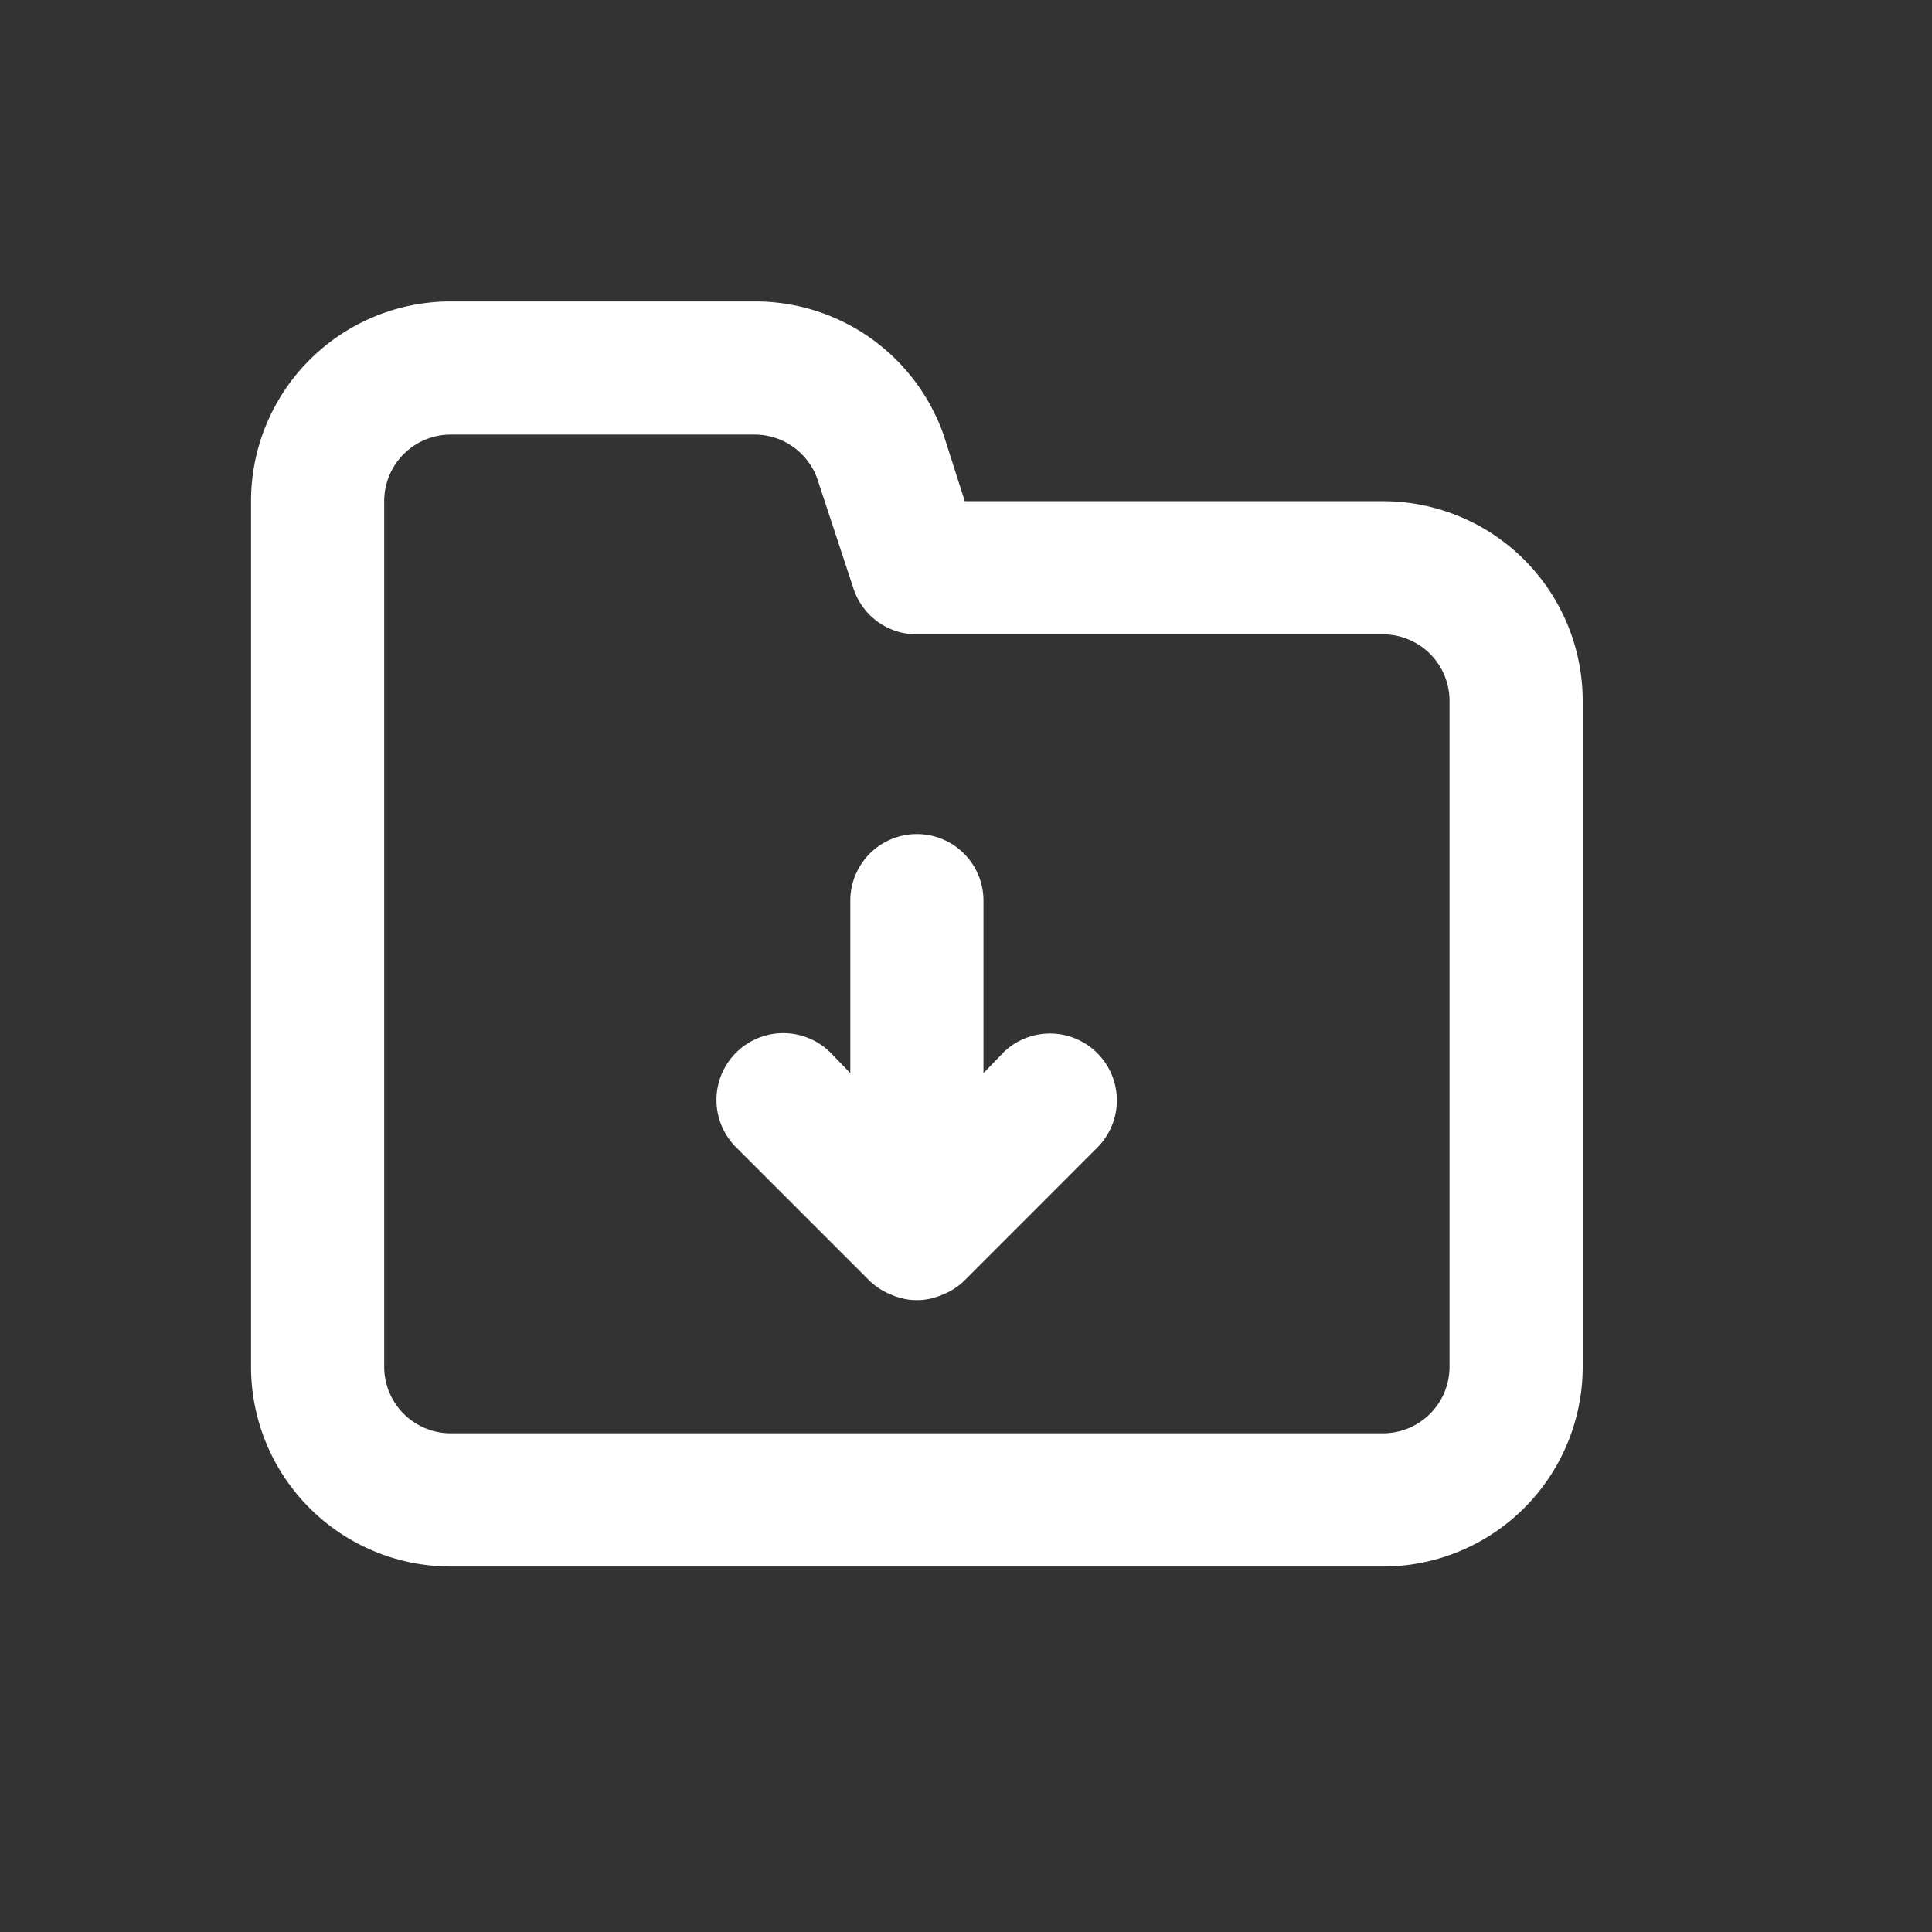 <svg xmlns="http://www.w3.org/2000/svg" width="50" height="50" viewBox="0 0 50 50">
  <rect x="0" y="0" width="50" height="50" fill="#333333" stroke="none"/>
  <g id="Grupo_687" data-name="Grupo 687" transform="translate(9292 783)">
    <path id="Trazado_3" data-name="Trazado 3" d="M21.455,21.955l-.5.517V18.008a1.723,1.723,0,0,0-3.446,0v4.463l-.5-.517A1.73,1.73,0,1,0,14.562,24.4l3.446,3.446a1.723,1.723,0,0,0,.569.362,1.62,1.62,0,0,0,1.31,0,1.723,1.723,0,0,0,.569-.362L23.9,24.4a1.73,1.73,0,1,0-2.447-2.447ZM31.294,7.67H20.472l-.551-1.723A5.169,5.169,0,0,0,15.027,2.5H7.169A5.169,5.169,0,0,0,2,7.67v22.4a5.169,5.169,0,0,0,5.17,5.17H31.294a5.169,5.169,0,0,0,5.169-5.169V12.839A5.169,5.169,0,0,0,31.294,7.67Zm1.723,22.4a1.723,1.723,0,0,1-1.723,1.723H7.169A1.723,1.723,0,0,1,5.446,30.07V7.67A1.723,1.723,0,0,1,7.169,5.946h7.858a1.723,1.723,0,0,1,1.637,1.172l.931,2.826a1.723,1.723,0,0,0,1.637,1.172H31.294a1.723,1.723,0,0,1,1.723,1.723Z" transform="translate(-9287.503 -777.699)" fill="#fff"/>
    <rect id="Rectángulo_872" data-name="Rectángulo 872" width="50" height="50" transform="translate(-9292 -783)" fill="none"/>
  </g>
</svg>
